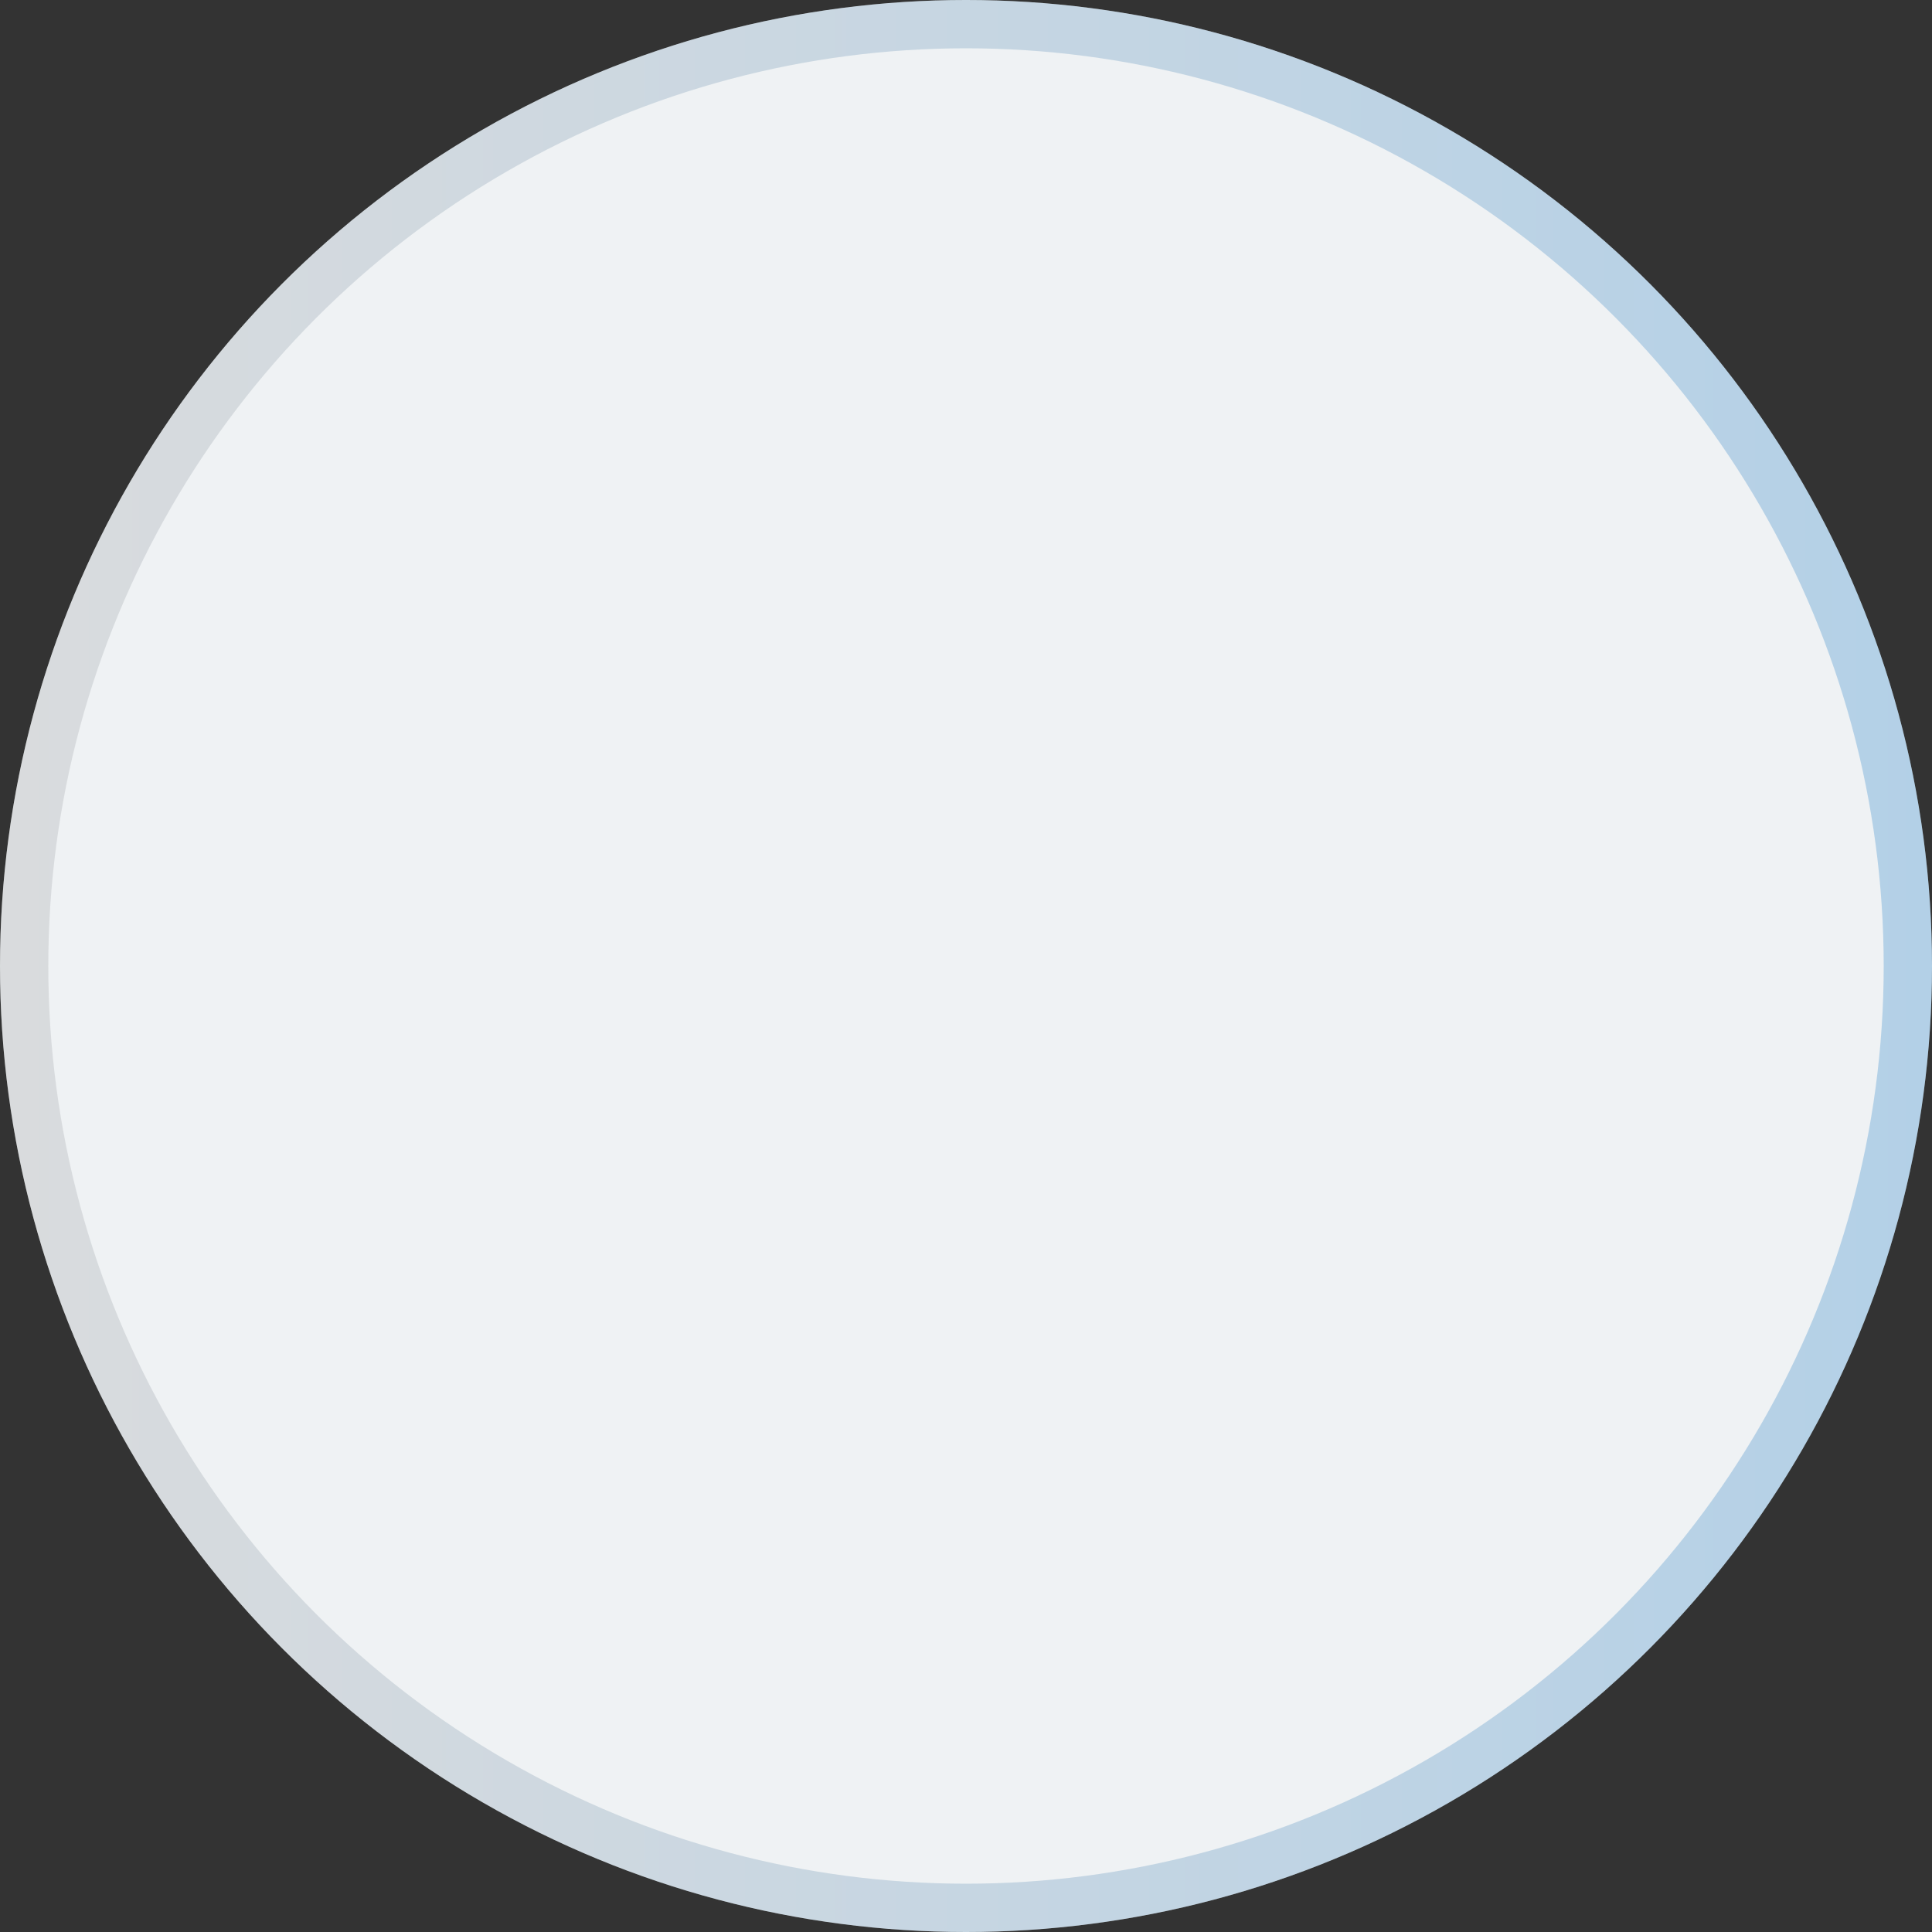 <?xml version="1.0" encoding="utf-8"?>
<svg xmlns="http://www.w3.org/2000/svg" fill="none" height="100%" overflow="visible" preserveAspectRatio="none" style="display: block;" viewBox="0 0 40 40" width="100%">
<rect x="0" y="0" width="40" height="40" fill="#333333" stroke="none"/>
<g id="Ellipse 243">
<circle cx="20" cy="20" fill="#EFF2F4" r="20"/>
<circle cx="20" cy="20" r="19.5" stroke="url(#paint0_linear_0_289)" stroke-opacity="0.25"/>
</g>
<defs>
<linearGradient gradientUnits="userSpaceOnUse" id="paint0_linear_0_289" x1="0" x2="40" y1="20" y2="20">
<stop stop-color="#999999"/>
<stop offset="1" stop-color="#006DC0"/>
</linearGradient>
</defs>
</svg>